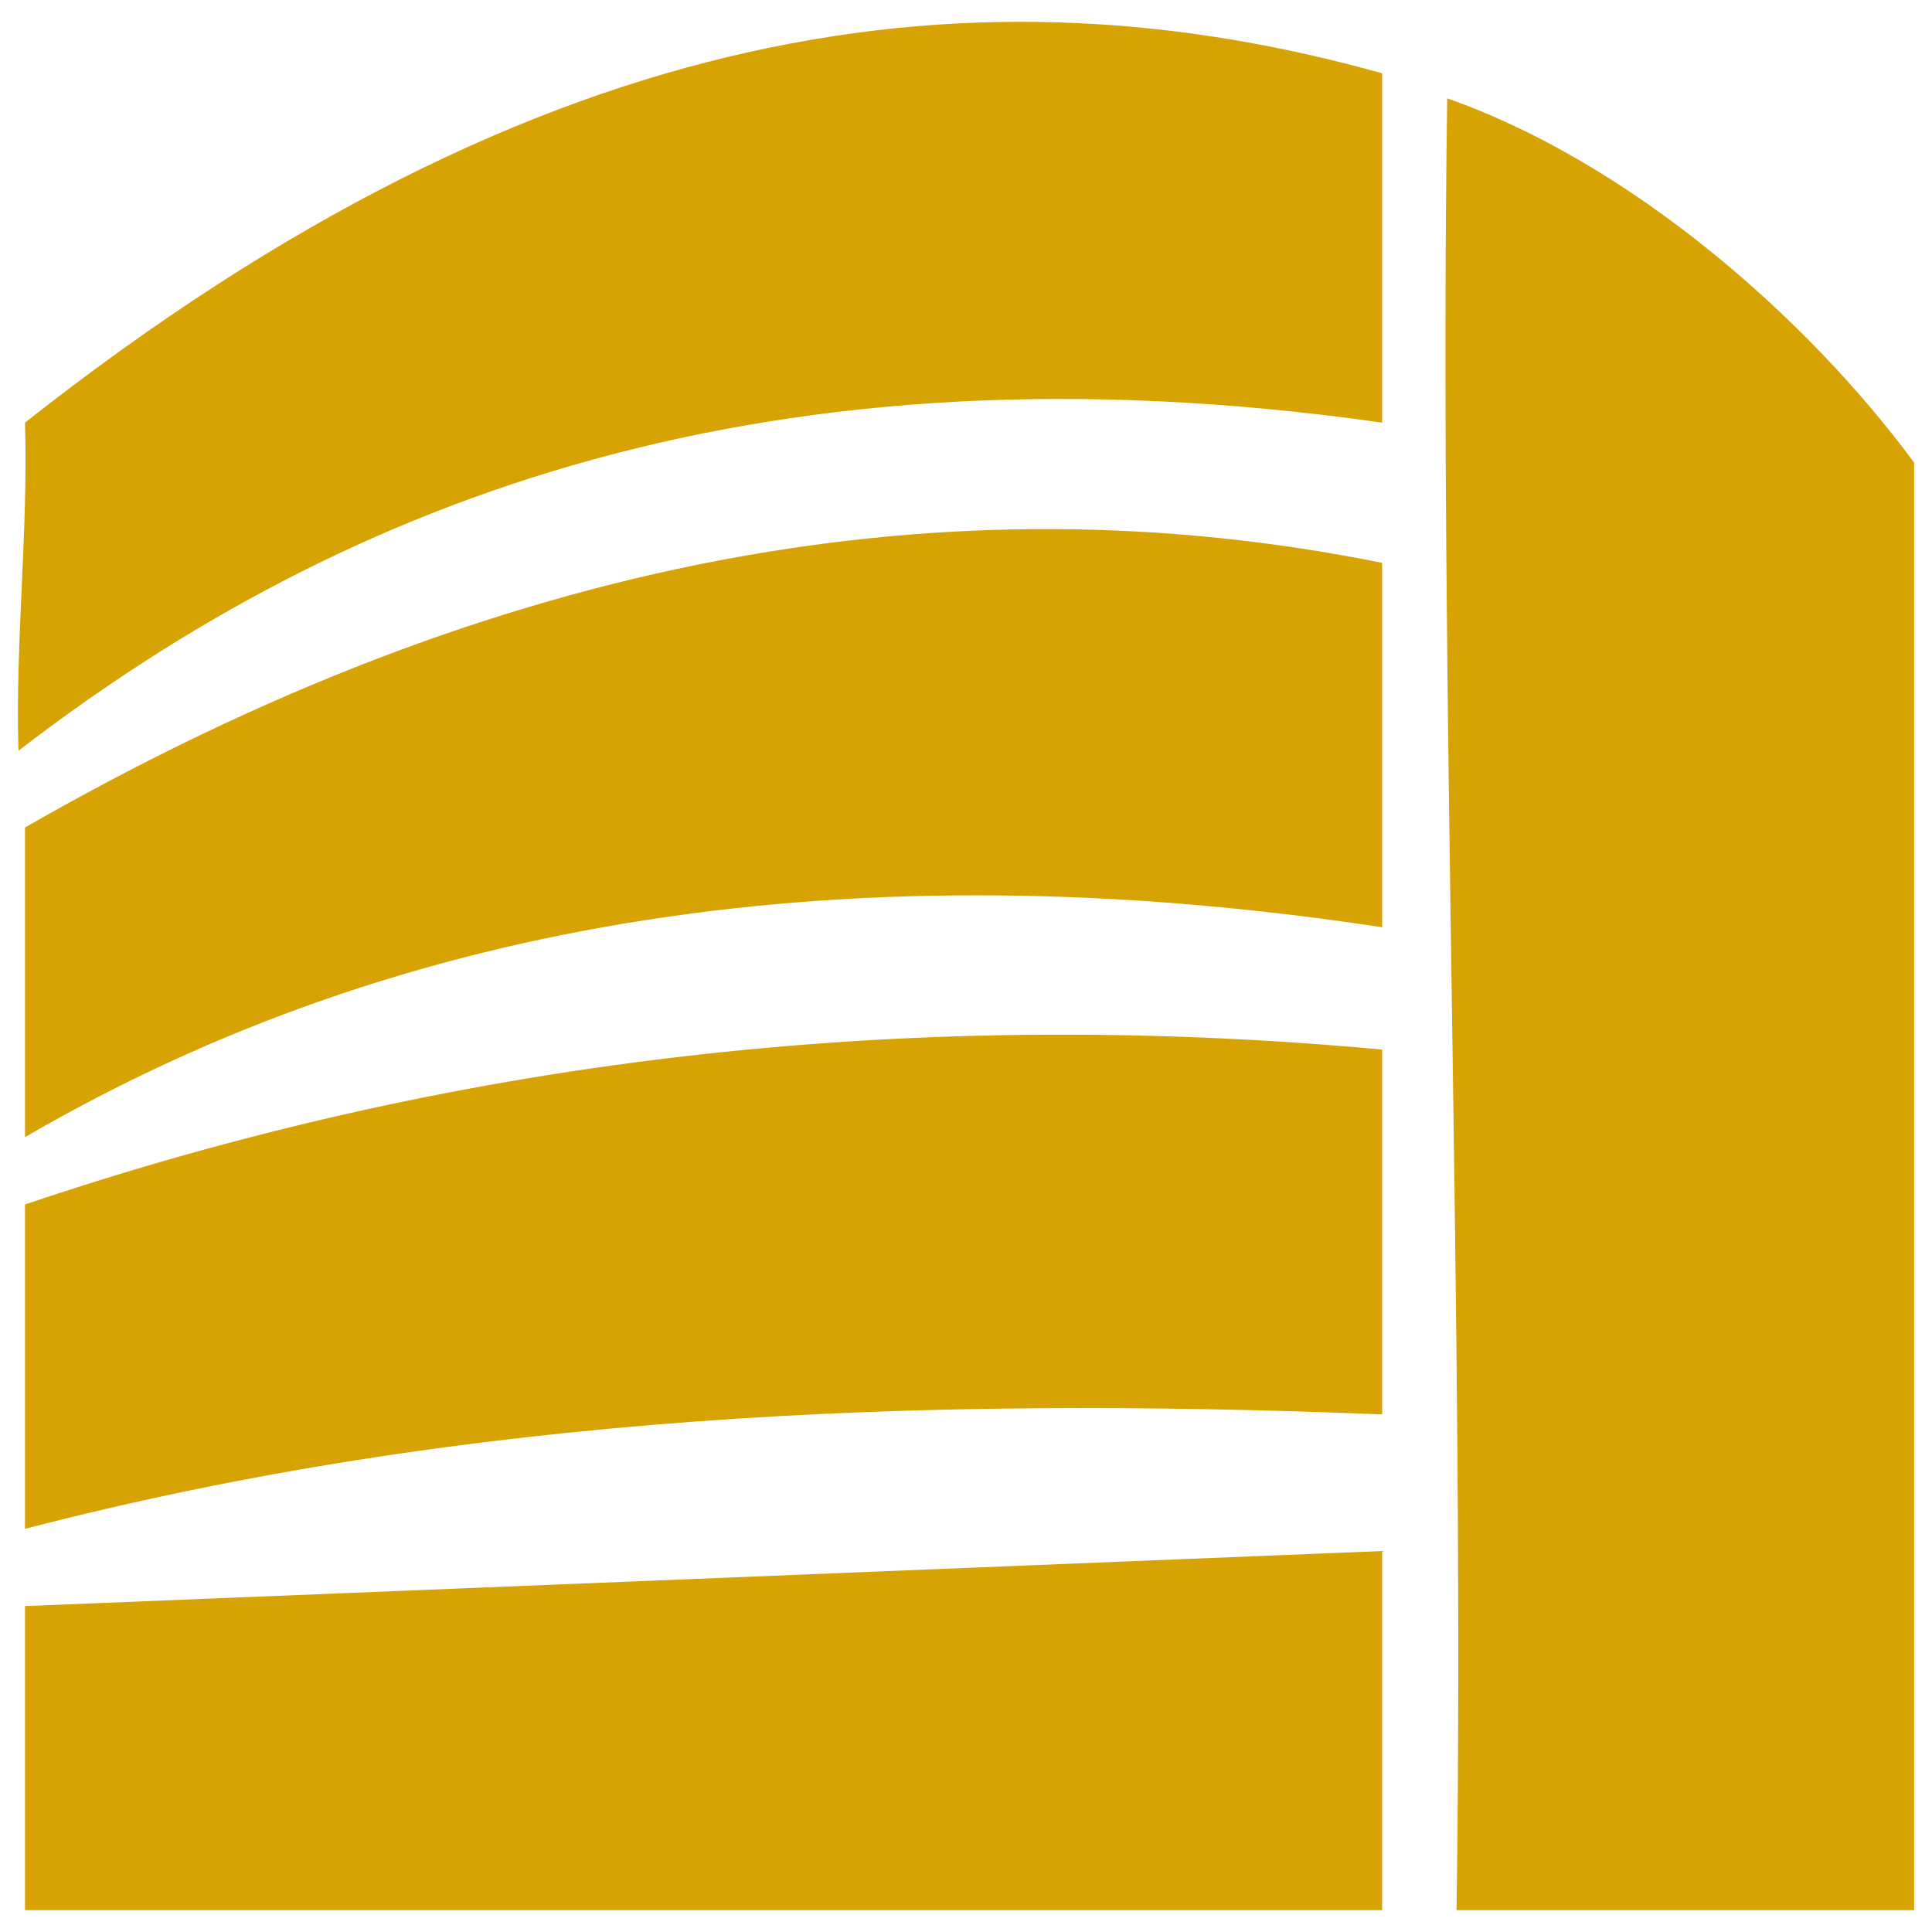 <svg xmlns="http://www.w3.org/2000/svg" width="32" height="32" viewBox="0 0 32 32" fill="none"><g clip-path="url(#clip0_136_49)"><path fill-rule="evenodd" clip-rule="evenodd" d="M0.414 26.602V31.638H22.893V25.69L0.414 26.602ZM23.97 1.629C23.829 11.382 24.266 21.885 24.125 31.638C26.651 31.638 29.178 31.638 31.704 31.638C31.704 23.646 31.704 15.654 31.704 7.662C29.902 5.222 26.971 2.682 23.97 1.629ZM0.414 7C0.469 8.794 0.251 10.642 0.306 12.434C5.733 8.256 12.741 5.558 22.893 7C22.893 5.067 22.893 3.141 22.893 1.214C16.29 -0.632 9.054 0.186 0.414 7ZM0.414 13.706C0.414 15.421 0.414 17.128 0.414 18.835C6.653 15.202 14.138 14.032 22.893 15.358C22.893 13.347 22.893 11.336 22.893 9.323C15.728 7.874 8.25 9.206 0.414 13.706ZM0.414 19.95C0.414 21.744 0.414 23.538 0.414 25.322C7.712 23.427 15.159 23.115 22.893 23.427C22.893 21.672 22.893 19.139 22.893 17.384C14.776 16.637 7.33 17.613 0.414 19.95Z" fill="#D7A303"></path></g><defs><clipPath id="clip0_136_49"><rect width="32" height="32" fill="white"></rect></clipPath></defs></svg>